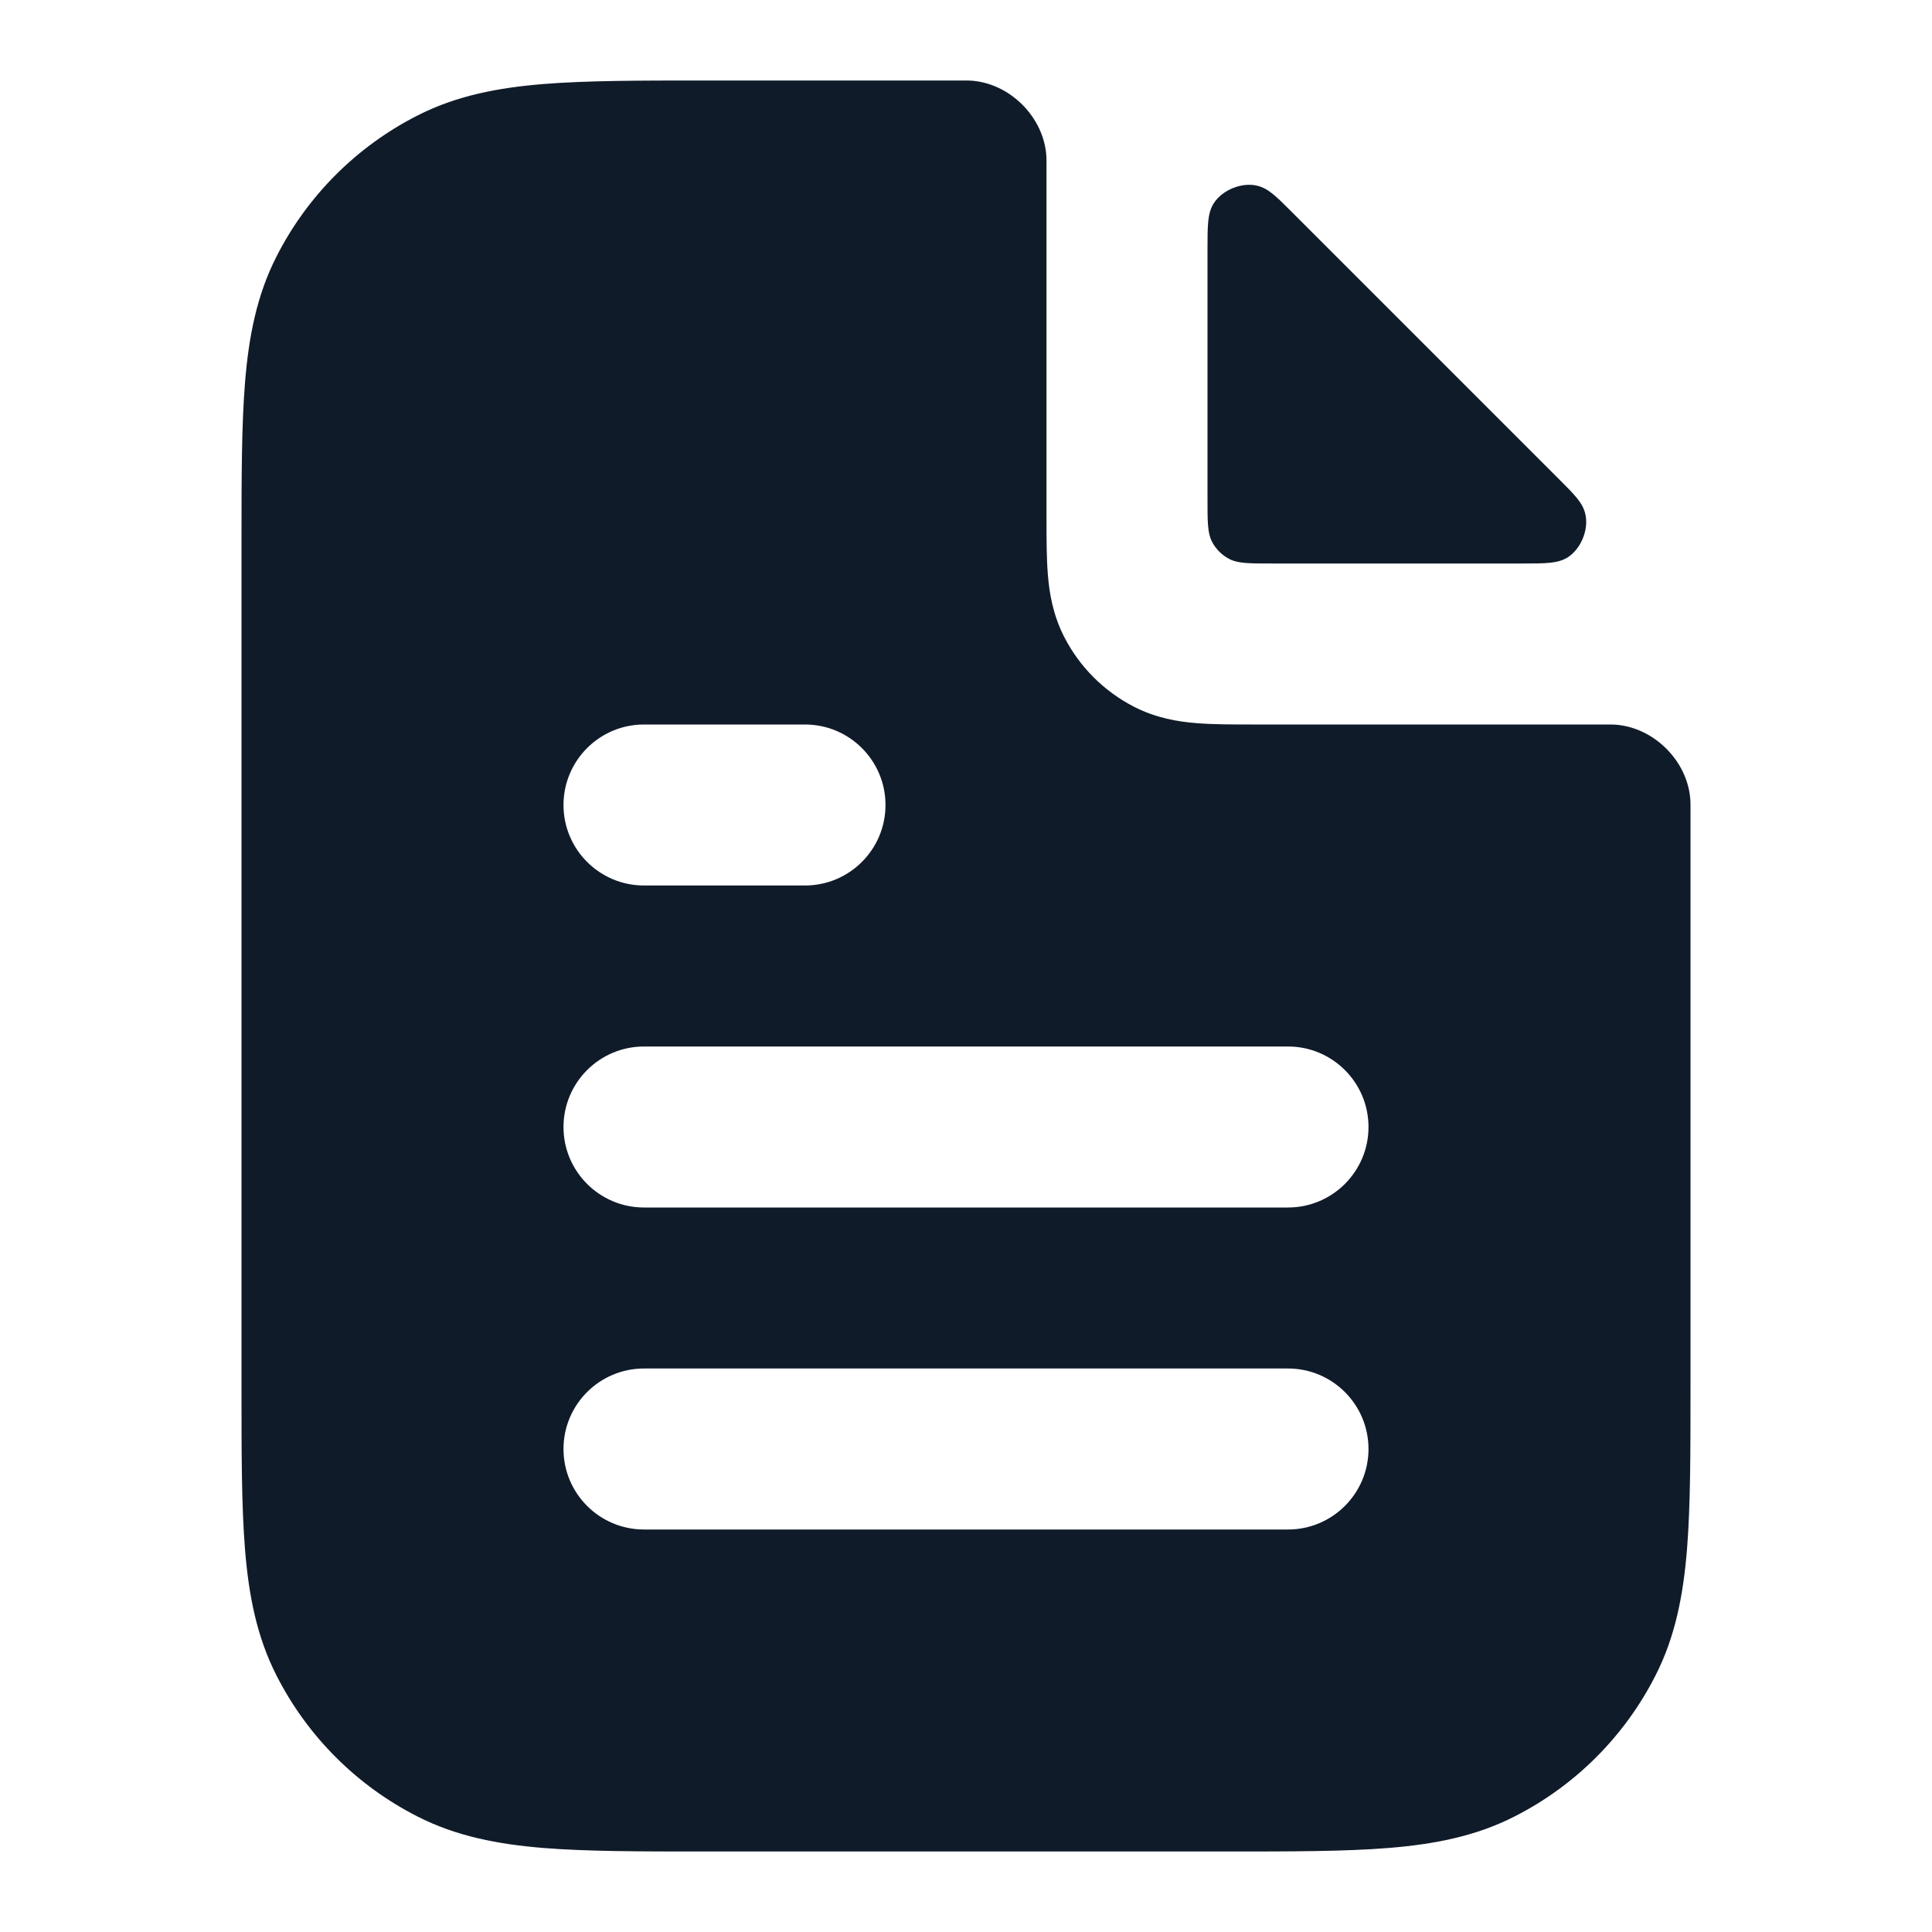 <svg width="24" height="24" viewBox="0 0 24 24" fill="none" xmlns="http://www.w3.org/2000/svg">
<path d="M12.047 1.001C12.541 1.024 12.975 1.458 12.999 1.952C13 1.976 13 1.989 13 2.016V6.432C13 6.684 13 6.931 13.017 7.139C13.035 7.367 13.08 7.637 13.218 7.908C13.409 8.284 13.716 8.59 14.092 8.782C14.363 8.92 14.633 8.965 14.861 8.983C15.069 9 15.316 9 15.568 9H19.984C20.011 9 20.024 9 20.048 9.001C20.542 9.025 20.976 9.459 20.999 9.953C21 9.977 21 9.985 21 10V17.241C21 18.046 21 18.711 20.956 19.252C20.91 19.814 20.812 20.331 20.564 20.816C20.181 21.569 19.569 22.181 18.816 22.564C18.331 22.812 17.814 22.91 17.252 22.956C16.711 23 16.046 23 15.241 23H8.759C7.954 23 7.289 23 6.748 22.956C6.186 22.91 5.669 22.812 5.184 22.564C4.431 22.181 3.819 21.569 3.436 20.816C3.188 20.331 3.09 19.814 3.044 19.252C3 18.711 3 18.046 3 17.241V6.759C3 5.954 3 5.289 3.044 4.748C3.09 4.186 3.188 3.669 3.436 3.184C3.819 2.431 4.431 1.819 5.184 1.436C5.669 1.188 6.186 1.09 6.748 1.044C7.289 1 7.954 1 8.759 1H12C12.015 1 12.023 1 12.047 1.001ZM8 17C7.448 17 7 17.448 7 18C7 18.552 7.448 19 8 19H16C16.552 19 17 18.552 17 18C17 17.448 16.552 17 16 17H8ZM8 13C7.448 13 7 13.448 7 14C7 14.552 7.448 15 8 15H16C16.552 15 17 14.552 17 14C17 13.448 16.552 13 16 13H8ZM8 9C7.448 9 7 9.448 7 10C7 10.552 7.448 11 8 11H10C10.552 11 11 10.552 11 10C11 9.448 10.552 9 10 9H8ZM15.617 2.307C15.754 2.34 15.85 2.436 16.041 2.627L19.373 5.959C19.564 6.15 19.66 6.246 19.693 6.383C19.74 6.577 19.639 6.823 19.469 6.927C19.349 7 19.201 7 18.908 7H15.8C15.52 7 15.38 7 15.273 6.945C15.179 6.897 15.103 6.821 15.055 6.727C15 6.62 15 6.48 15 6.2V3.092C15 2.798 15.001 2.651 15.074 2.531C15.178 2.362 15.424 2.26 15.617 2.307Z" fill="#101B2A"/>
</svg>
